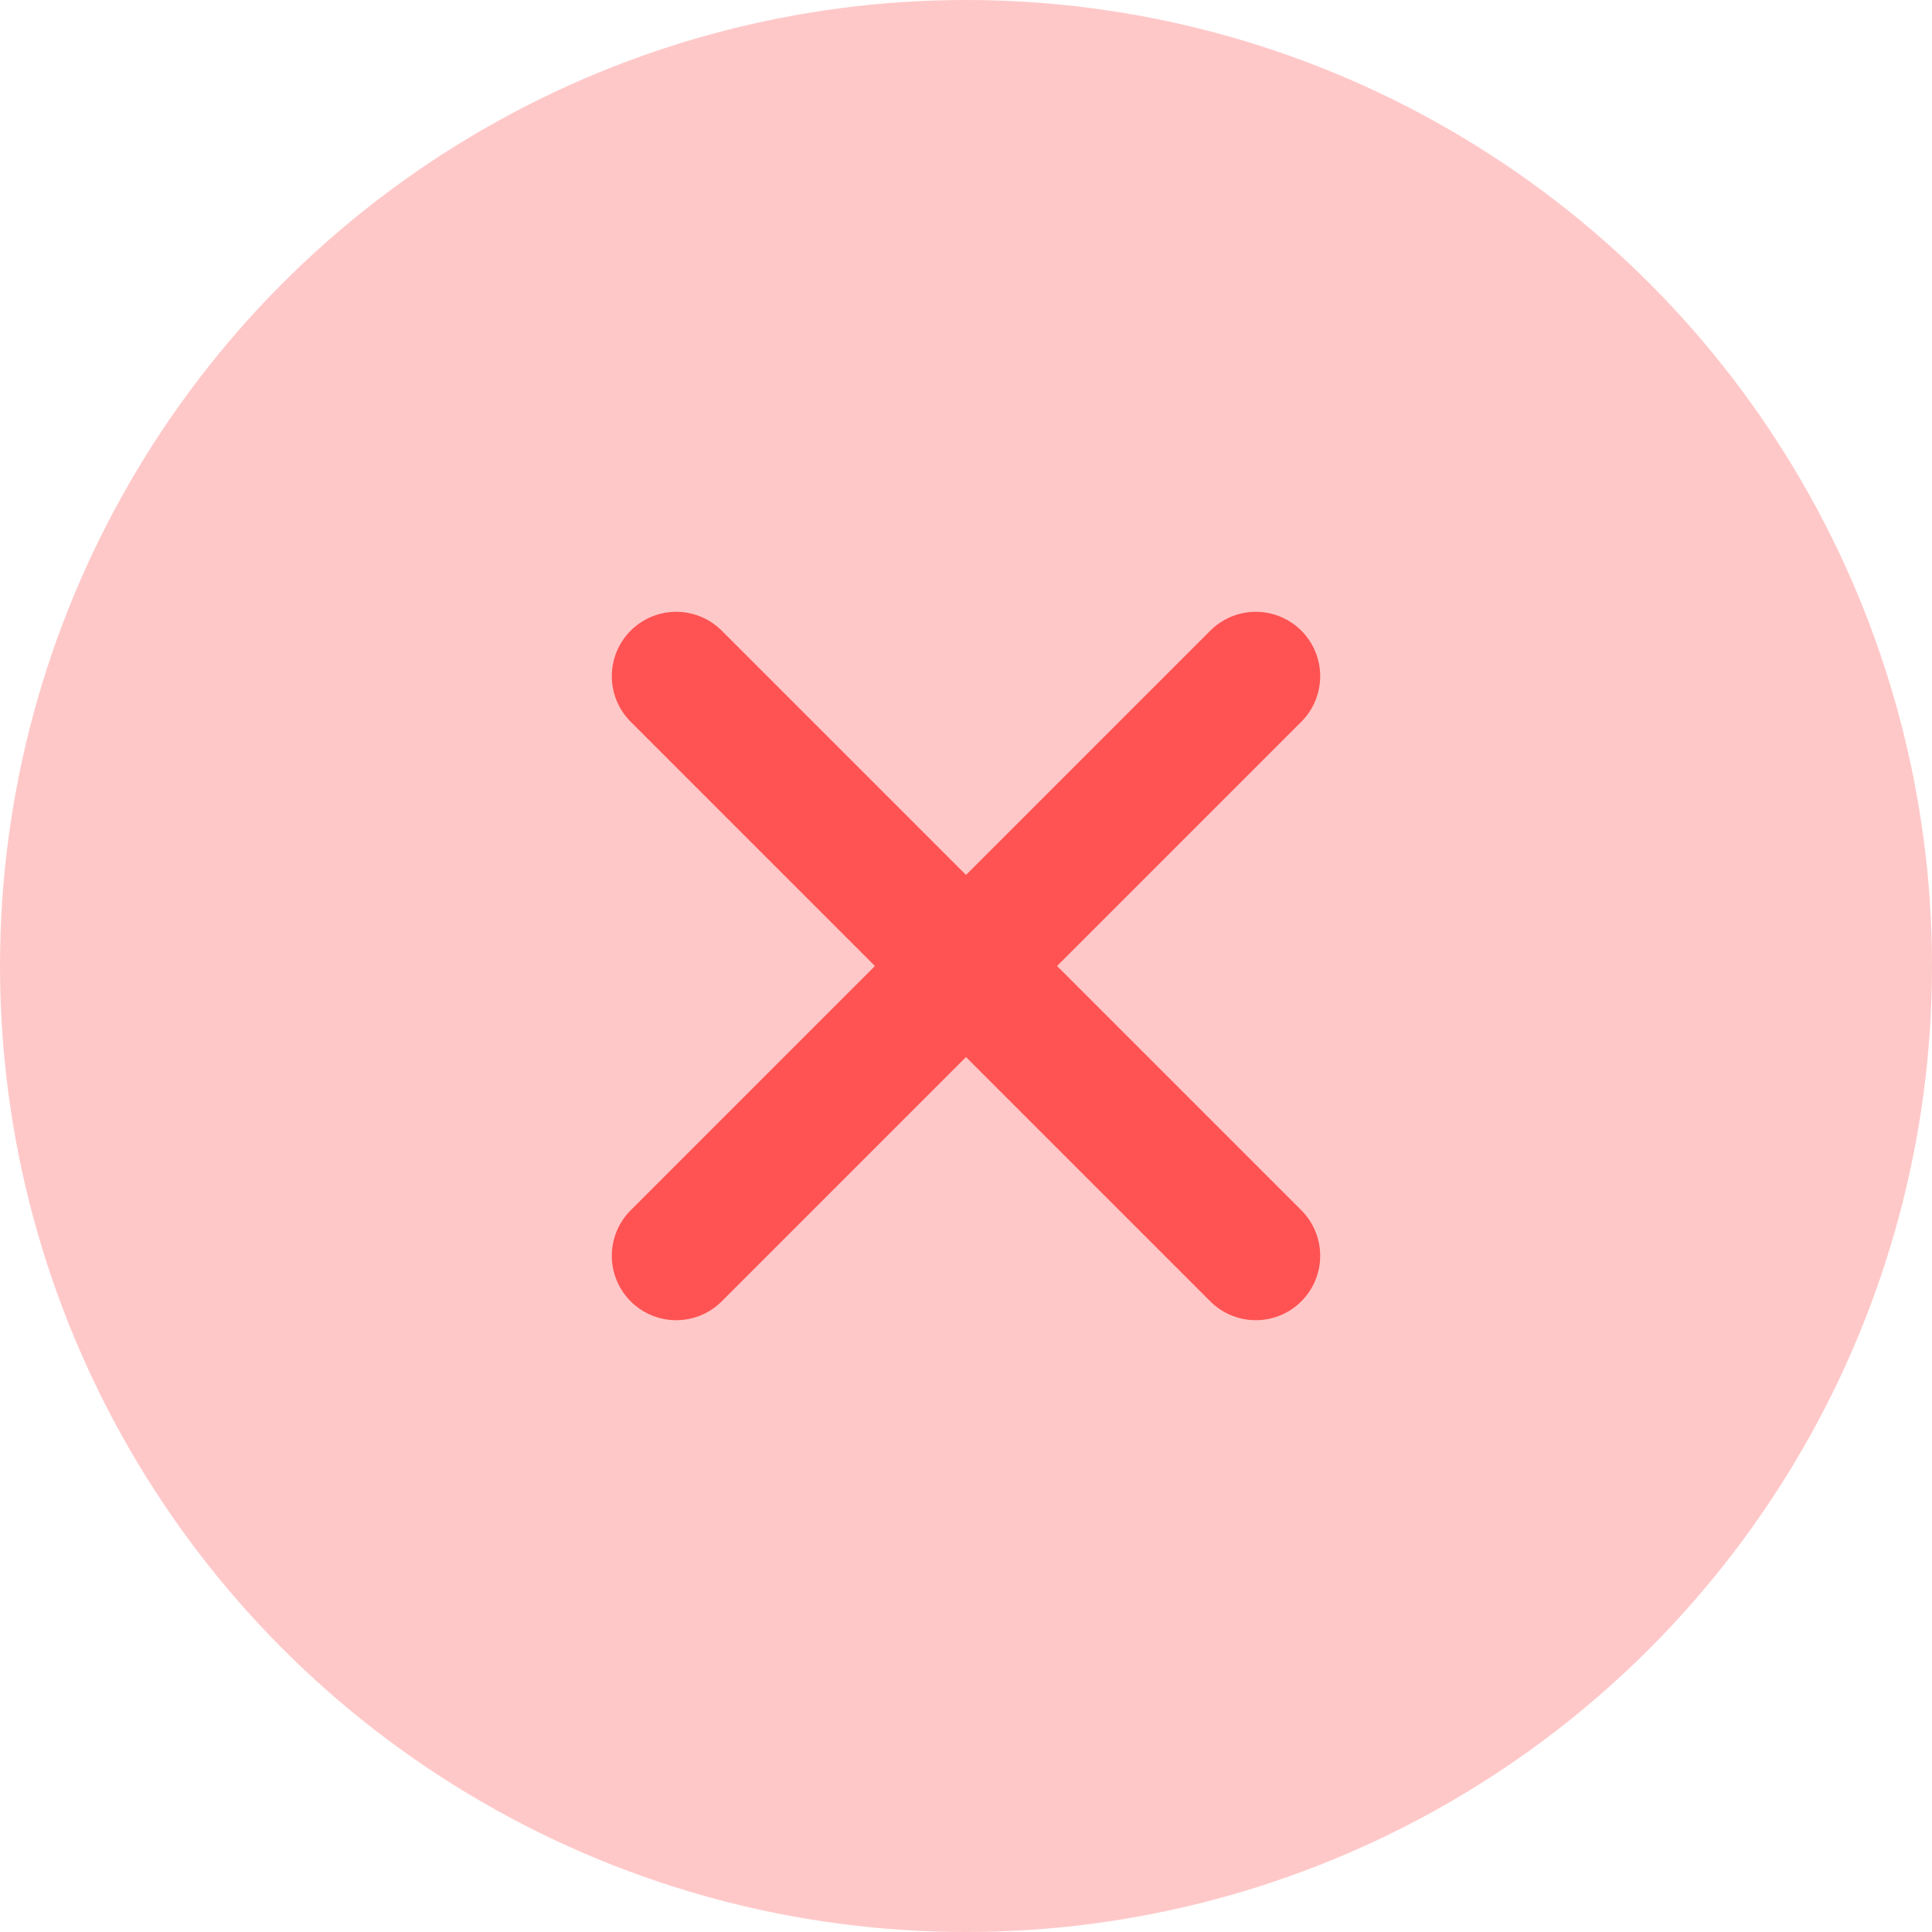 <?xml version="1.0" encoding="UTF-8"?> <svg xmlns="http://www.w3.org/2000/svg" width="30" height="30" viewBox="0 0 30 30" fill="none"><circle cx="15" cy="15" r="15" fill="#FF4646" fill-opacity="0.3"></circle><path d="M19.5 10.5L10.5 19.5" stroke="#FF5353" stroke-width="2" stroke-linecap="round" stroke-linejoin="round"></path><path d="M10.5 10.5L19.5 19.5" stroke="#FF5353" stroke-width="2" stroke-linecap="round" stroke-linejoin="round"></path></svg> 
